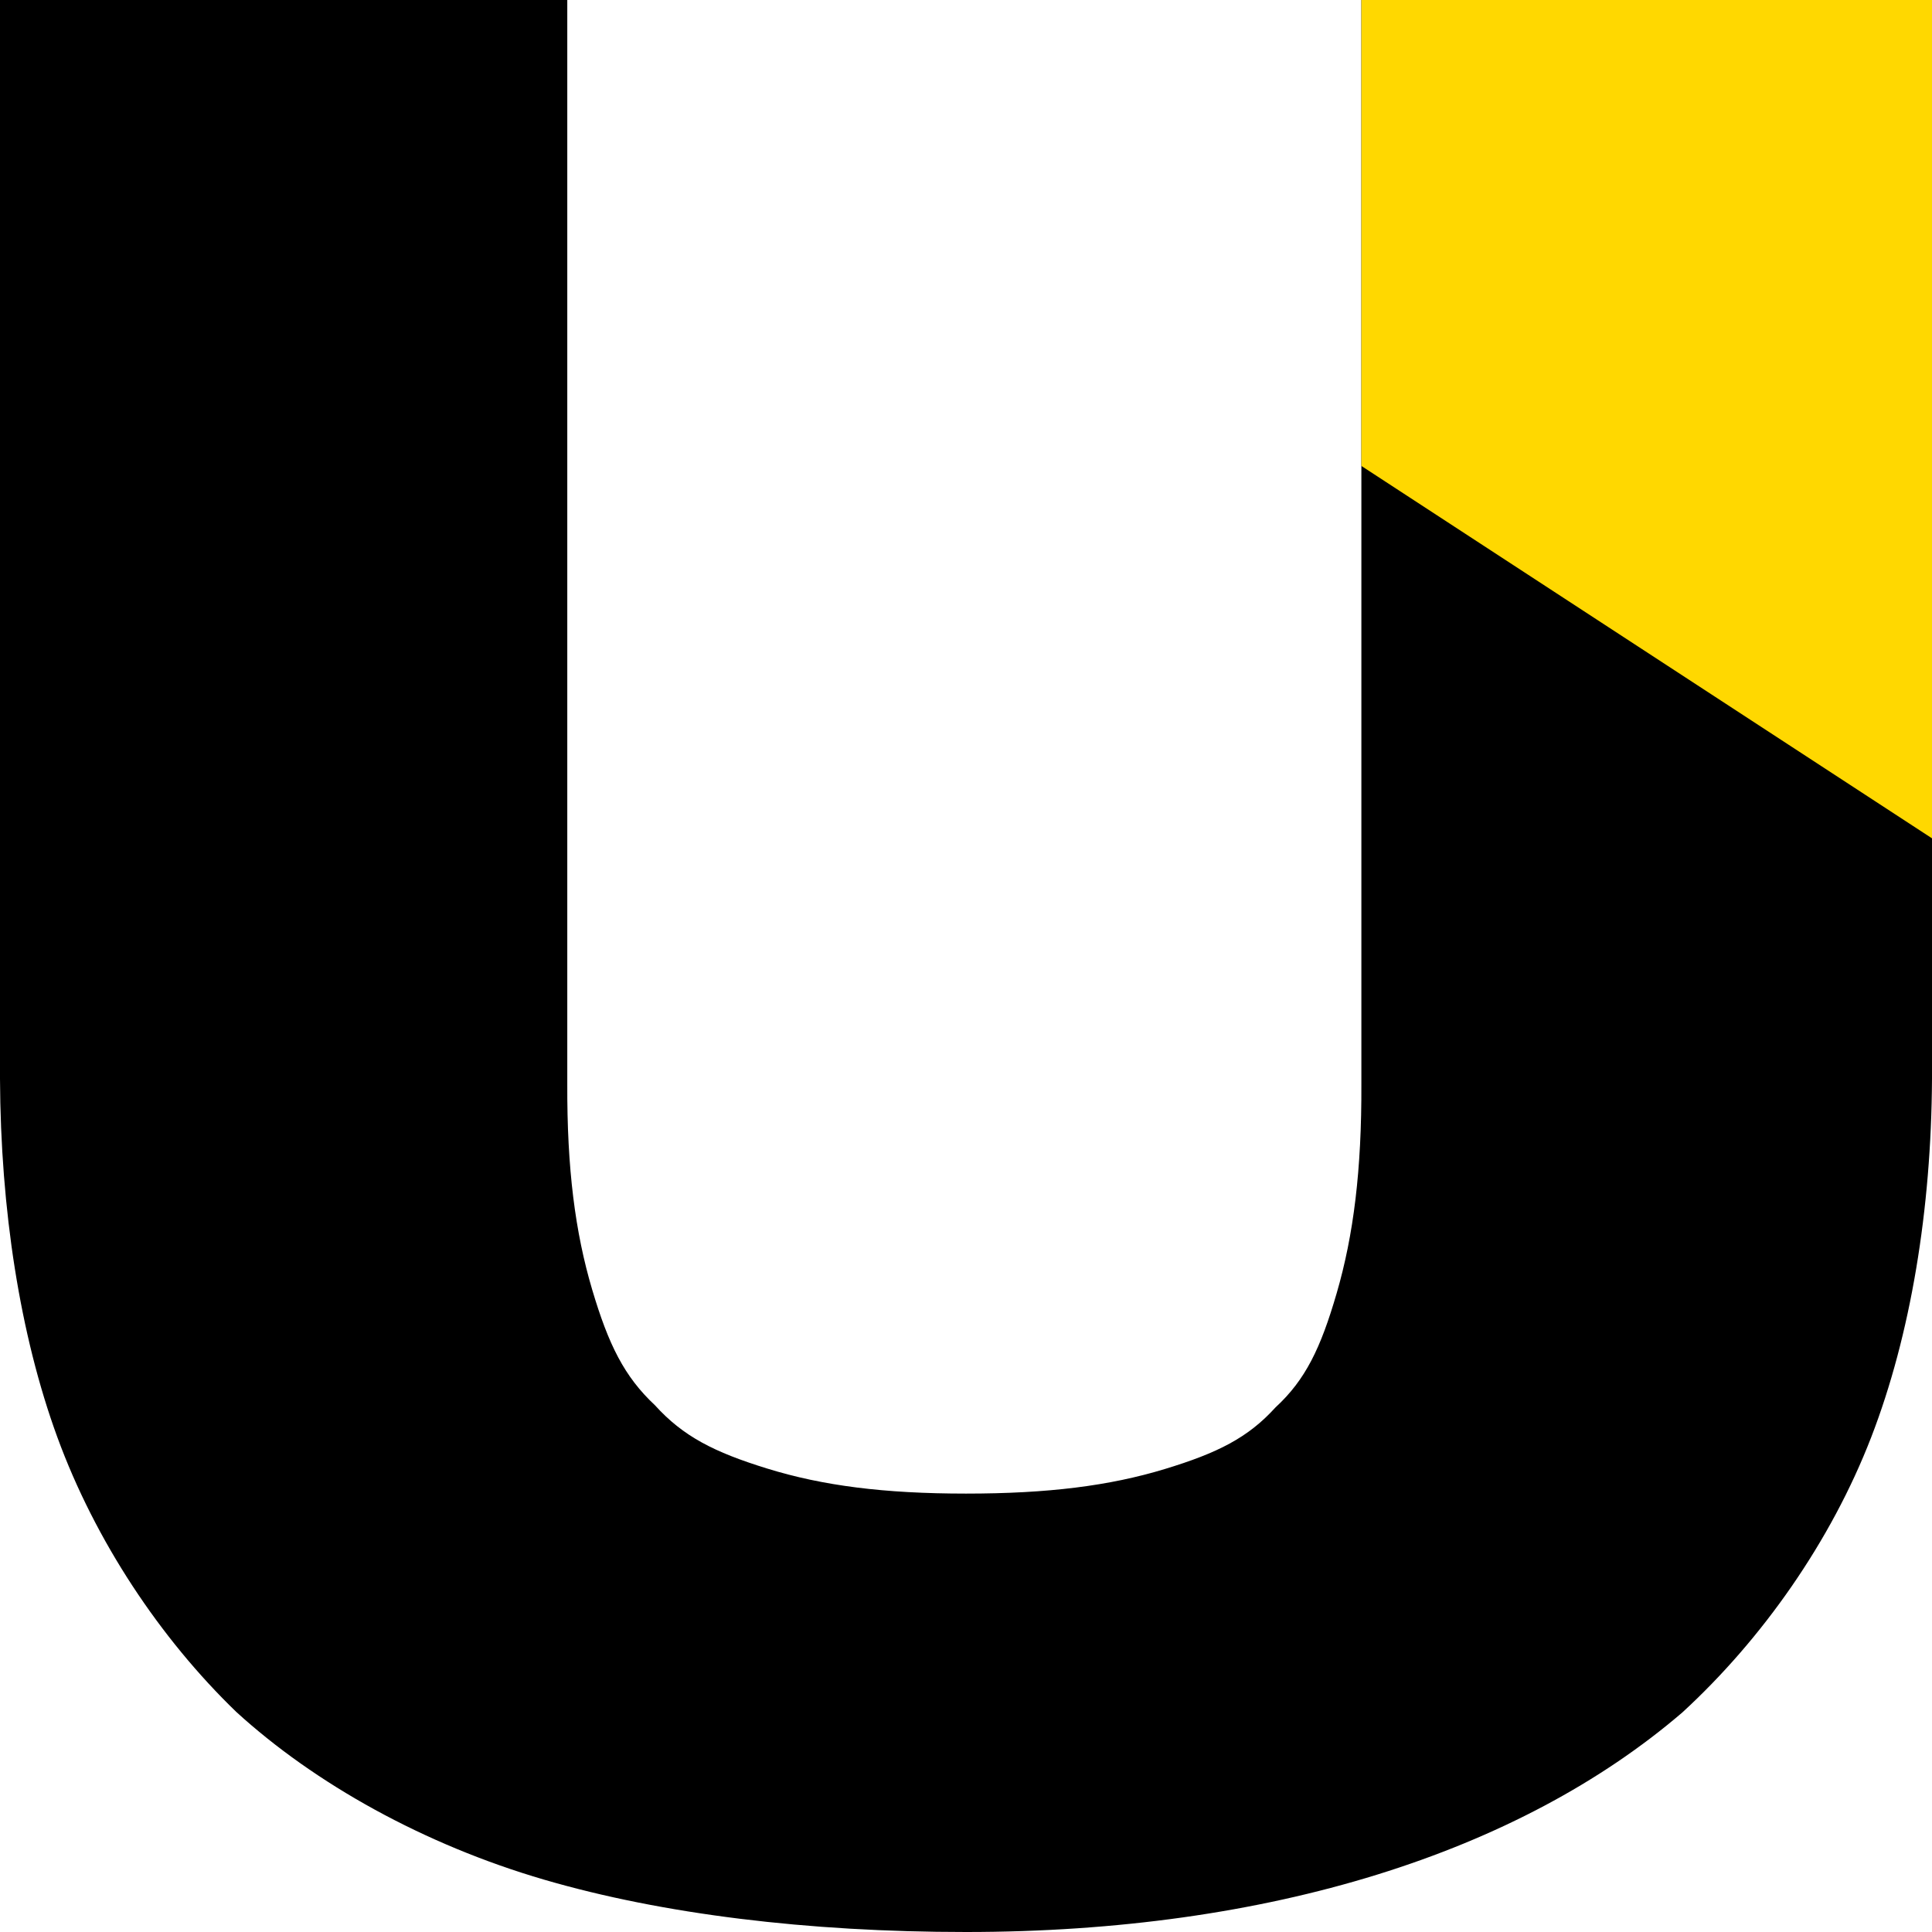 <svg viewBox="0 0 48 48" width="48" height="48">
	<path d="M 24 48 C 20.066 48 16.455 47.557 13.523 46.701 C 10.534 45.828 7.826 44.318 5.869 42.531 C 3.981 40.707 2.368 38.286 1.424 35.705 C 0.493 33.16 0.015 30.047 0 26.807 L 0 0 L 14.094 0 L 14.094 26.924 C 14.085 29.032 14.29 30.618 14.713 32.042 C 15.118 33.406 15.51 34.201 16.272 34.913 C 16.973 35.687 17.742 36.079 19.062 36.486 C 20.441 36.912 21.962 37.108 24 37.108 C 26.041 37.108 27.564 36.915 28.938 36.498 C 30.251 36.099 31.006 35.72 31.689 34.967 C 32.434 34.281 32.811 33.499 33.21 32.127 C 33.628 30.691 33.832 29.074 33.823 26.924 L 33.823 0 L 48 0 L 48 26.807 C 47.983 30.039 47.475 33.162 46.488 35.712 C 45.489 38.293 43.789 40.714 41.8 42.543 C 37.742 46.026 31.537 48 24 48 Z" fill="black"></path>
	<path d="M 33.824 0 L 48 0 L 48 20.828 L 33.823 11.576 L 33.824 0 Z" style="fill: rgb(255, 216,  0);"></path>
</svg>


